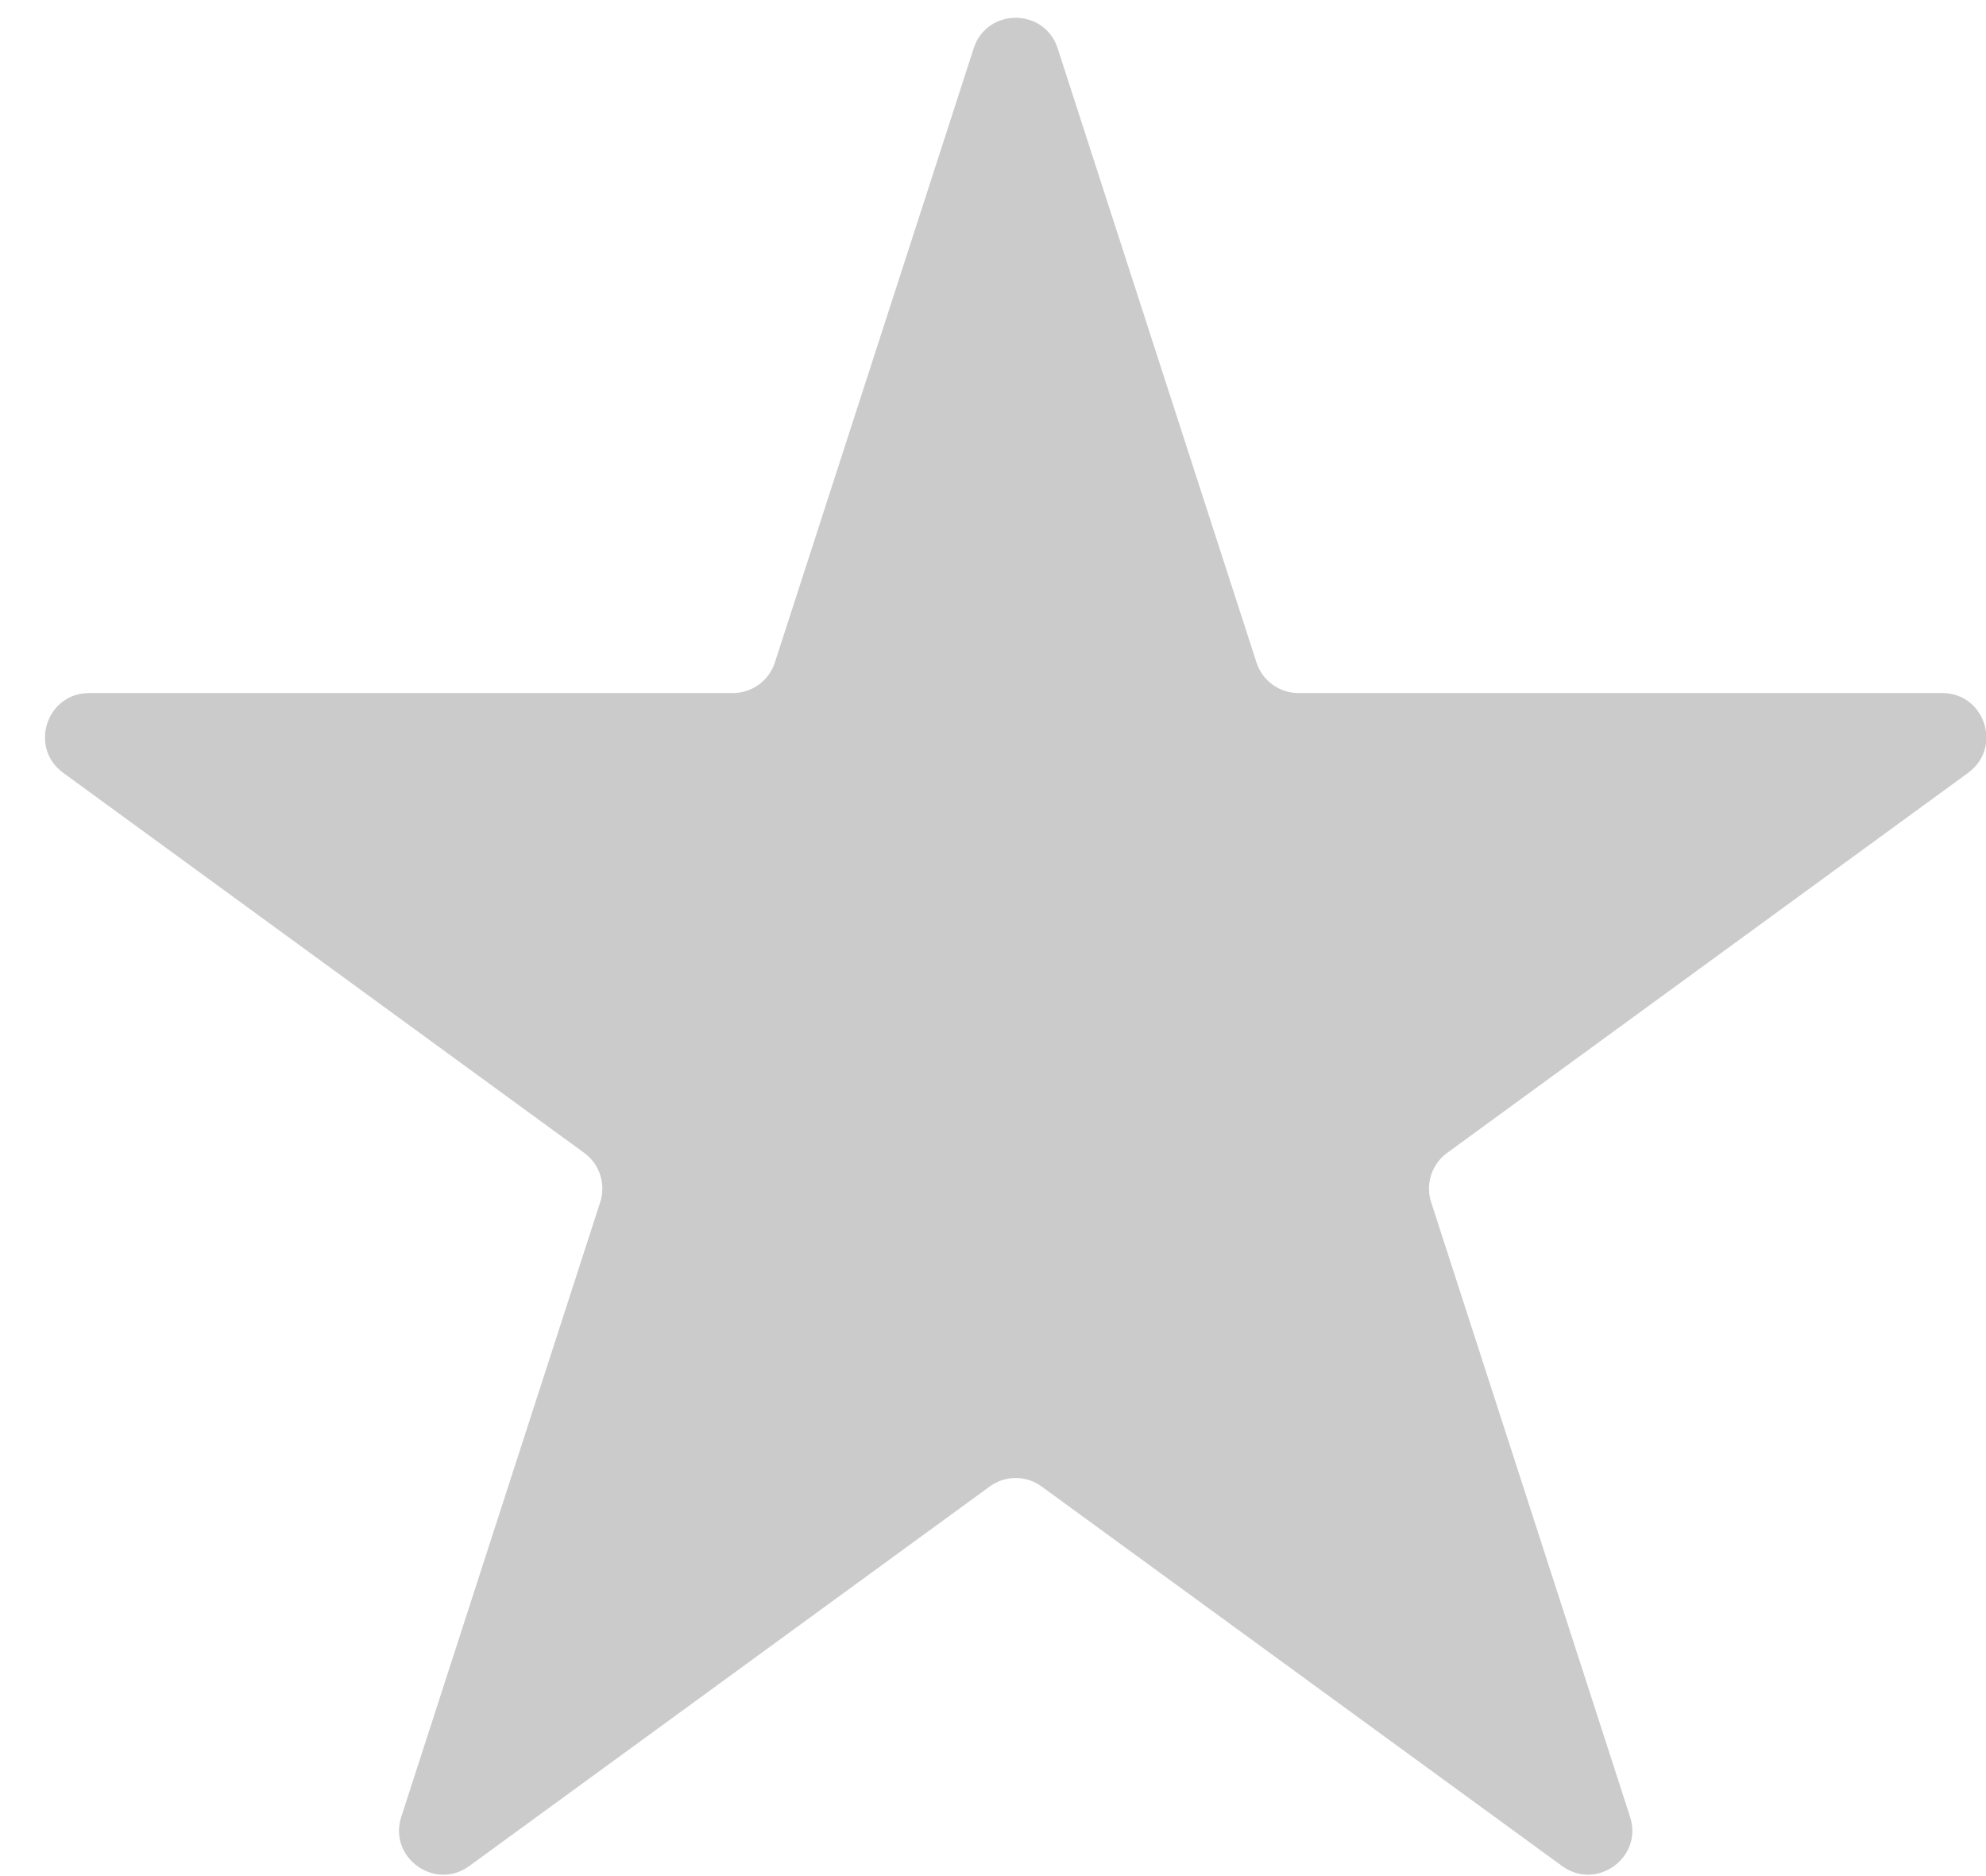 <svg width="18" height="17" viewBox="0 0 18 17" fill="none" xmlns="http://www.w3.org/2000/svg">
<path d="M8.825 0.438C8.944 0.069 9.467 0.069 9.586 0.438L11.388 6.003C11.441 6.168 11.595 6.28 11.769 6.28L17.603 6.28C17.99 6.28 18.151 6.775 17.838 7.003L13.116 10.447C12.976 10.549 12.918 10.729 12.971 10.893L14.774 16.463C14.894 16.831 14.471 17.137 14.158 16.909L9.441 13.47C9.301 13.367 9.11 13.367 8.97 13.47L4.253 16.909C3.94 17.137 3.517 16.831 3.637 16.463L5.44 10.893C5.493 10.729 5.435 10.549 5.295 10.447L0.573 7.003C0.26 6.775 0.421 6.28 0.808 6.28L6.642 6.28C6.816 6.28 6.97 6.168 7.023 6.003L8.825 0.438Z" fill="#CBCBCB"/>
</svg>
